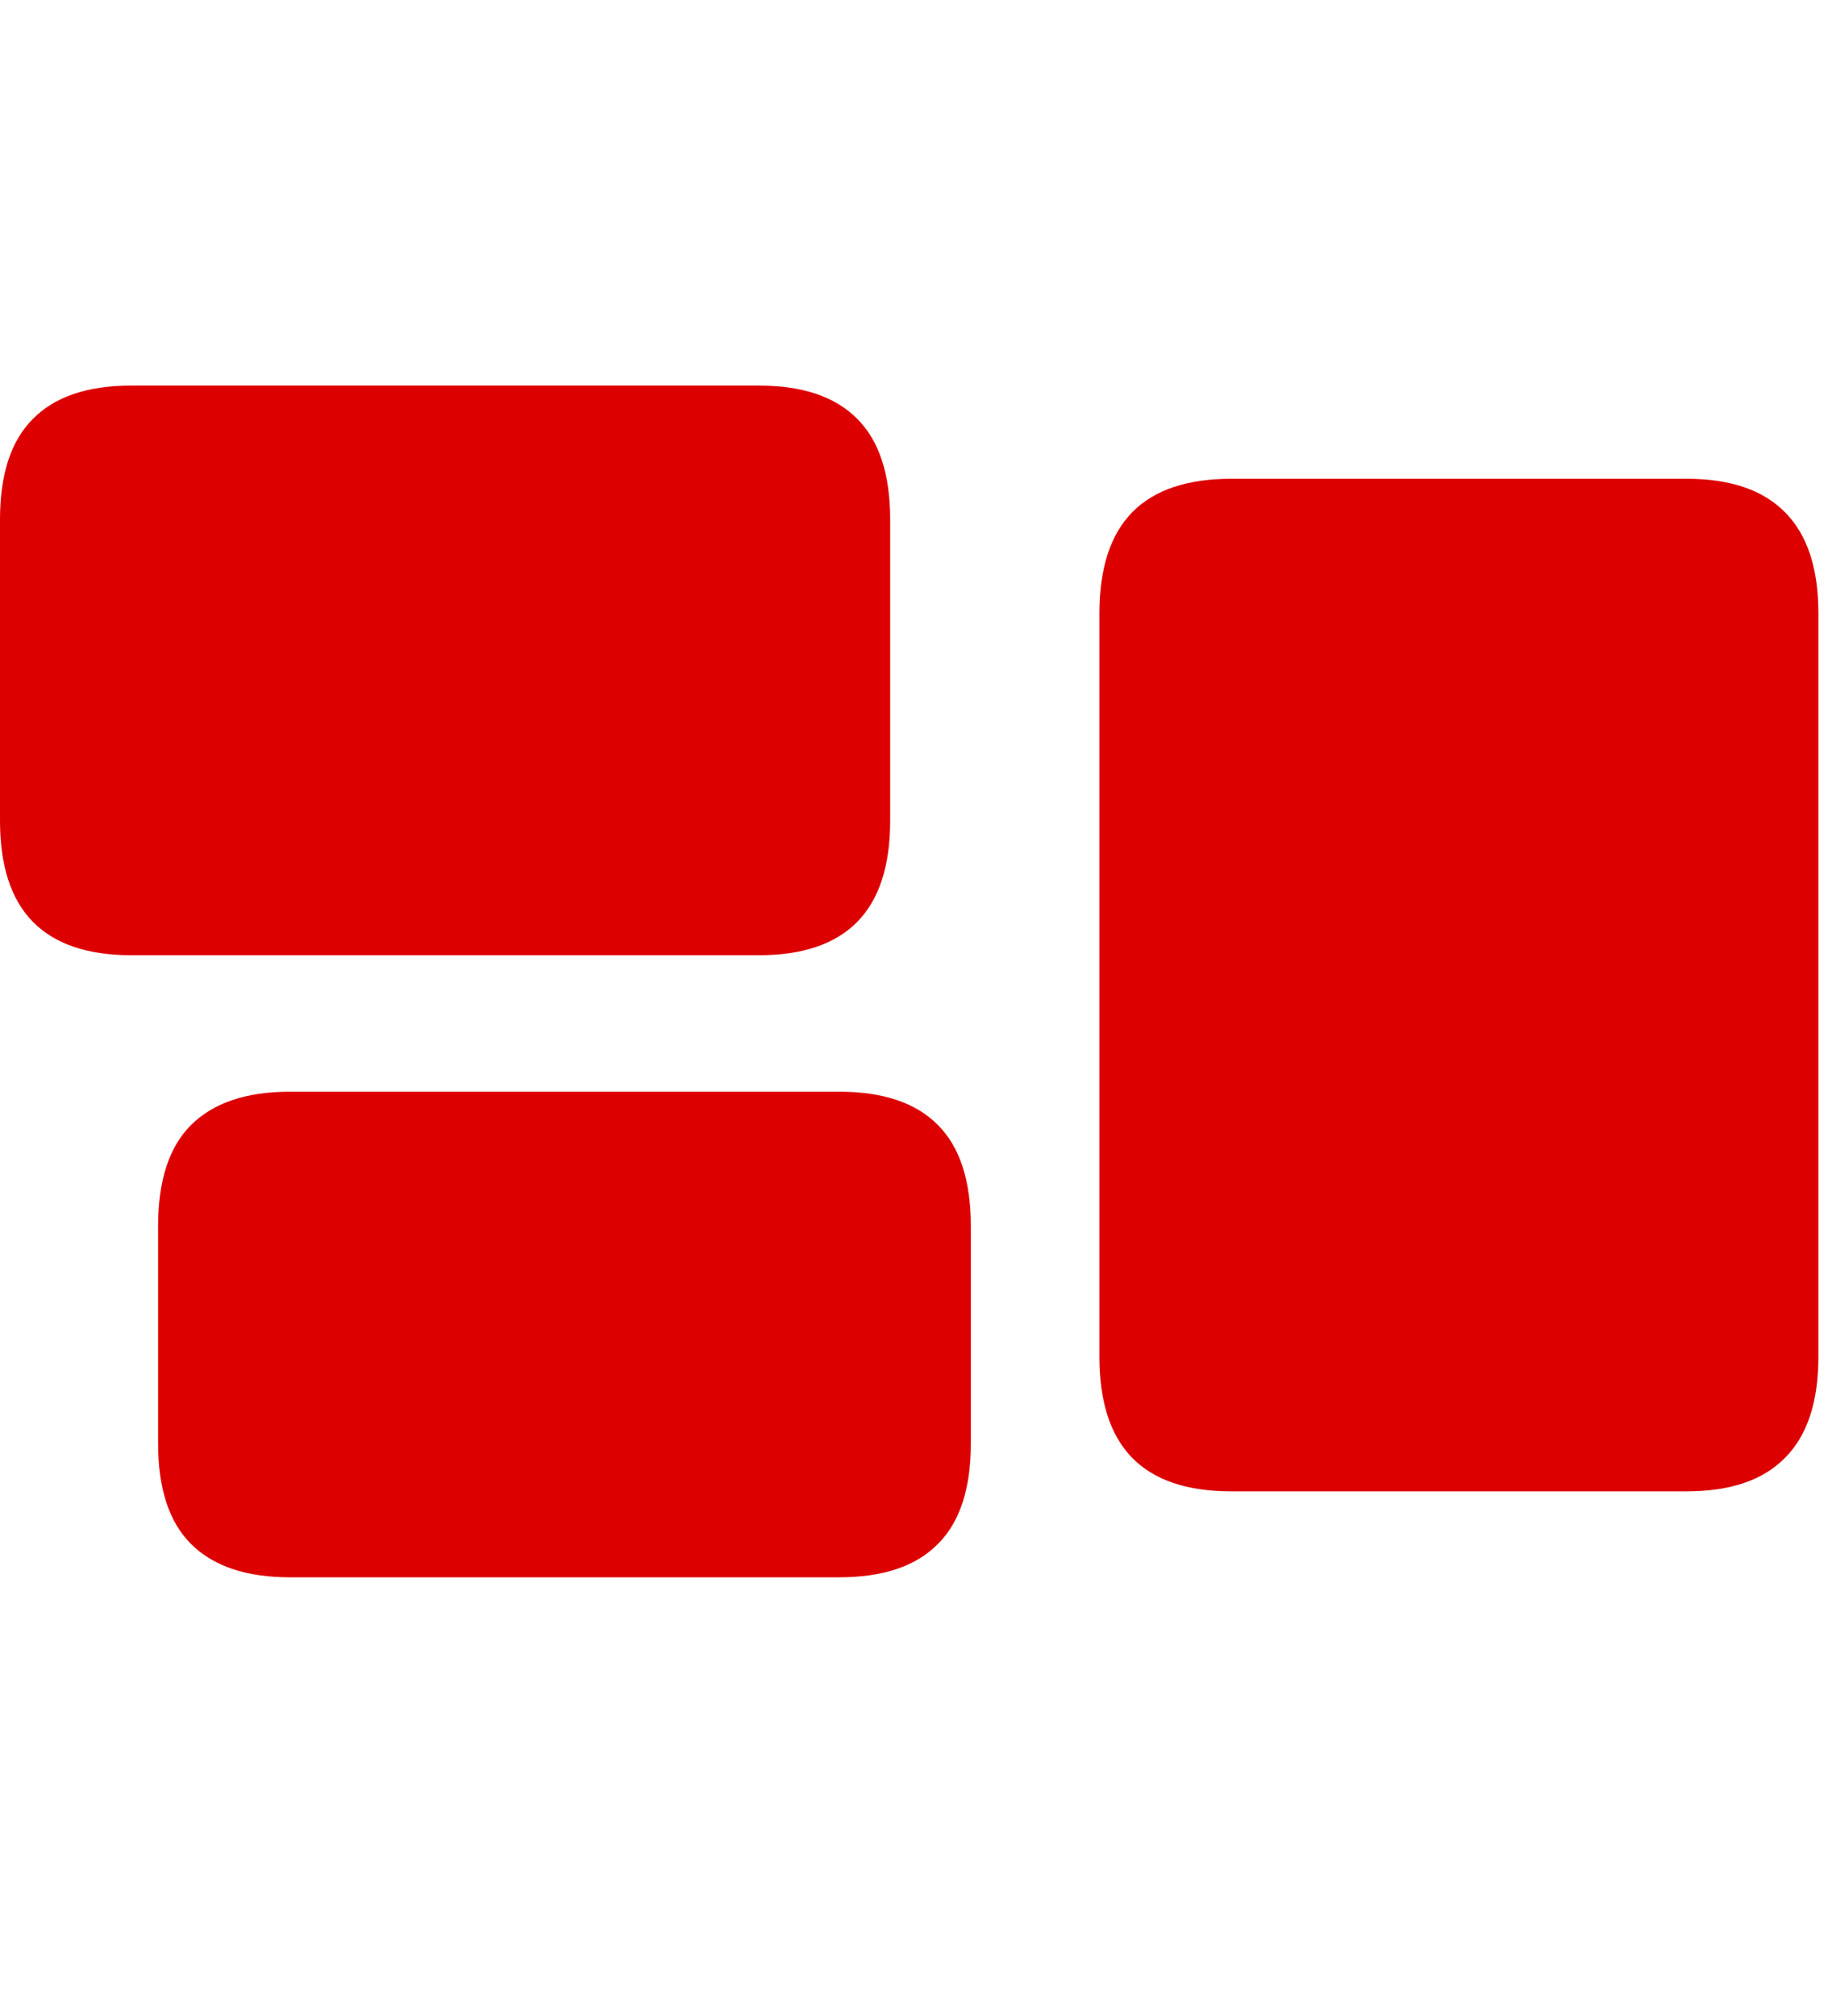 <svg width="30" height="33" viewBox="0 0 30 33" fill="none" xmlns="http://www.w3.org/2000/svg">
<path d="M20.163 24.412C19.44 24.412 18.899 24.23 18.541 23.864C18.183 23.499 18.004 22.948 18.004 22.21V10.039C18.004 9.301 18.183 8.75 18.541 8.385C18.899 8.02 19.44 7.837 20.163 7.837H27.618C28.334 7.837 28.871 8.02 29.23 8.385C29.595 8.75 29.777 9.301 29.777 10.039V22.21C29.777 22.948 29.595 23.499 29.23 23.864C28.871 24.23 28.334 24.412 27.618 24.412H20.163ZM2.148 15.636C1.432 15.636 0.895 15.453 0.537 15.088C0.179 14.723 0 14.171 0 13.434V8.503C0 7.765 0.179 7.217 0.537 6.859C0.895 6.494 1.432 6.312 2.148 6.312H12.429C13.145 6.312 13.682 6.494 14.04 6.859C14.398 7.217 14.577 7.765 14.577 8.503V13.434C14.577 14.171 14.398 14.723 14.04 15.088C13.682 15.453 13.145 15.636 12.429 15.636H2.148ZM4.748 25.819C4.032 25.819 3.491 25.637 3.126 25.271C2.768 24.913 2.589 24.366 2.589 23.628V20.072C2.589 19.328 2.768 18.776 3.126 18.418C3.491 18.053 4.032 17.87 4.748 17.87H13.739C14.463 17.87 15.003 18.053 15.361 18.418C15.719 18.776 15.898 19.328 15.898 20.072V23.628C15.898 24.366 15.719 24.913 15.361 25.271C15.003 25.637 14.463 25.819 13.739 25.819H4.748Z" fill="#DD0000"/>
</svg>
